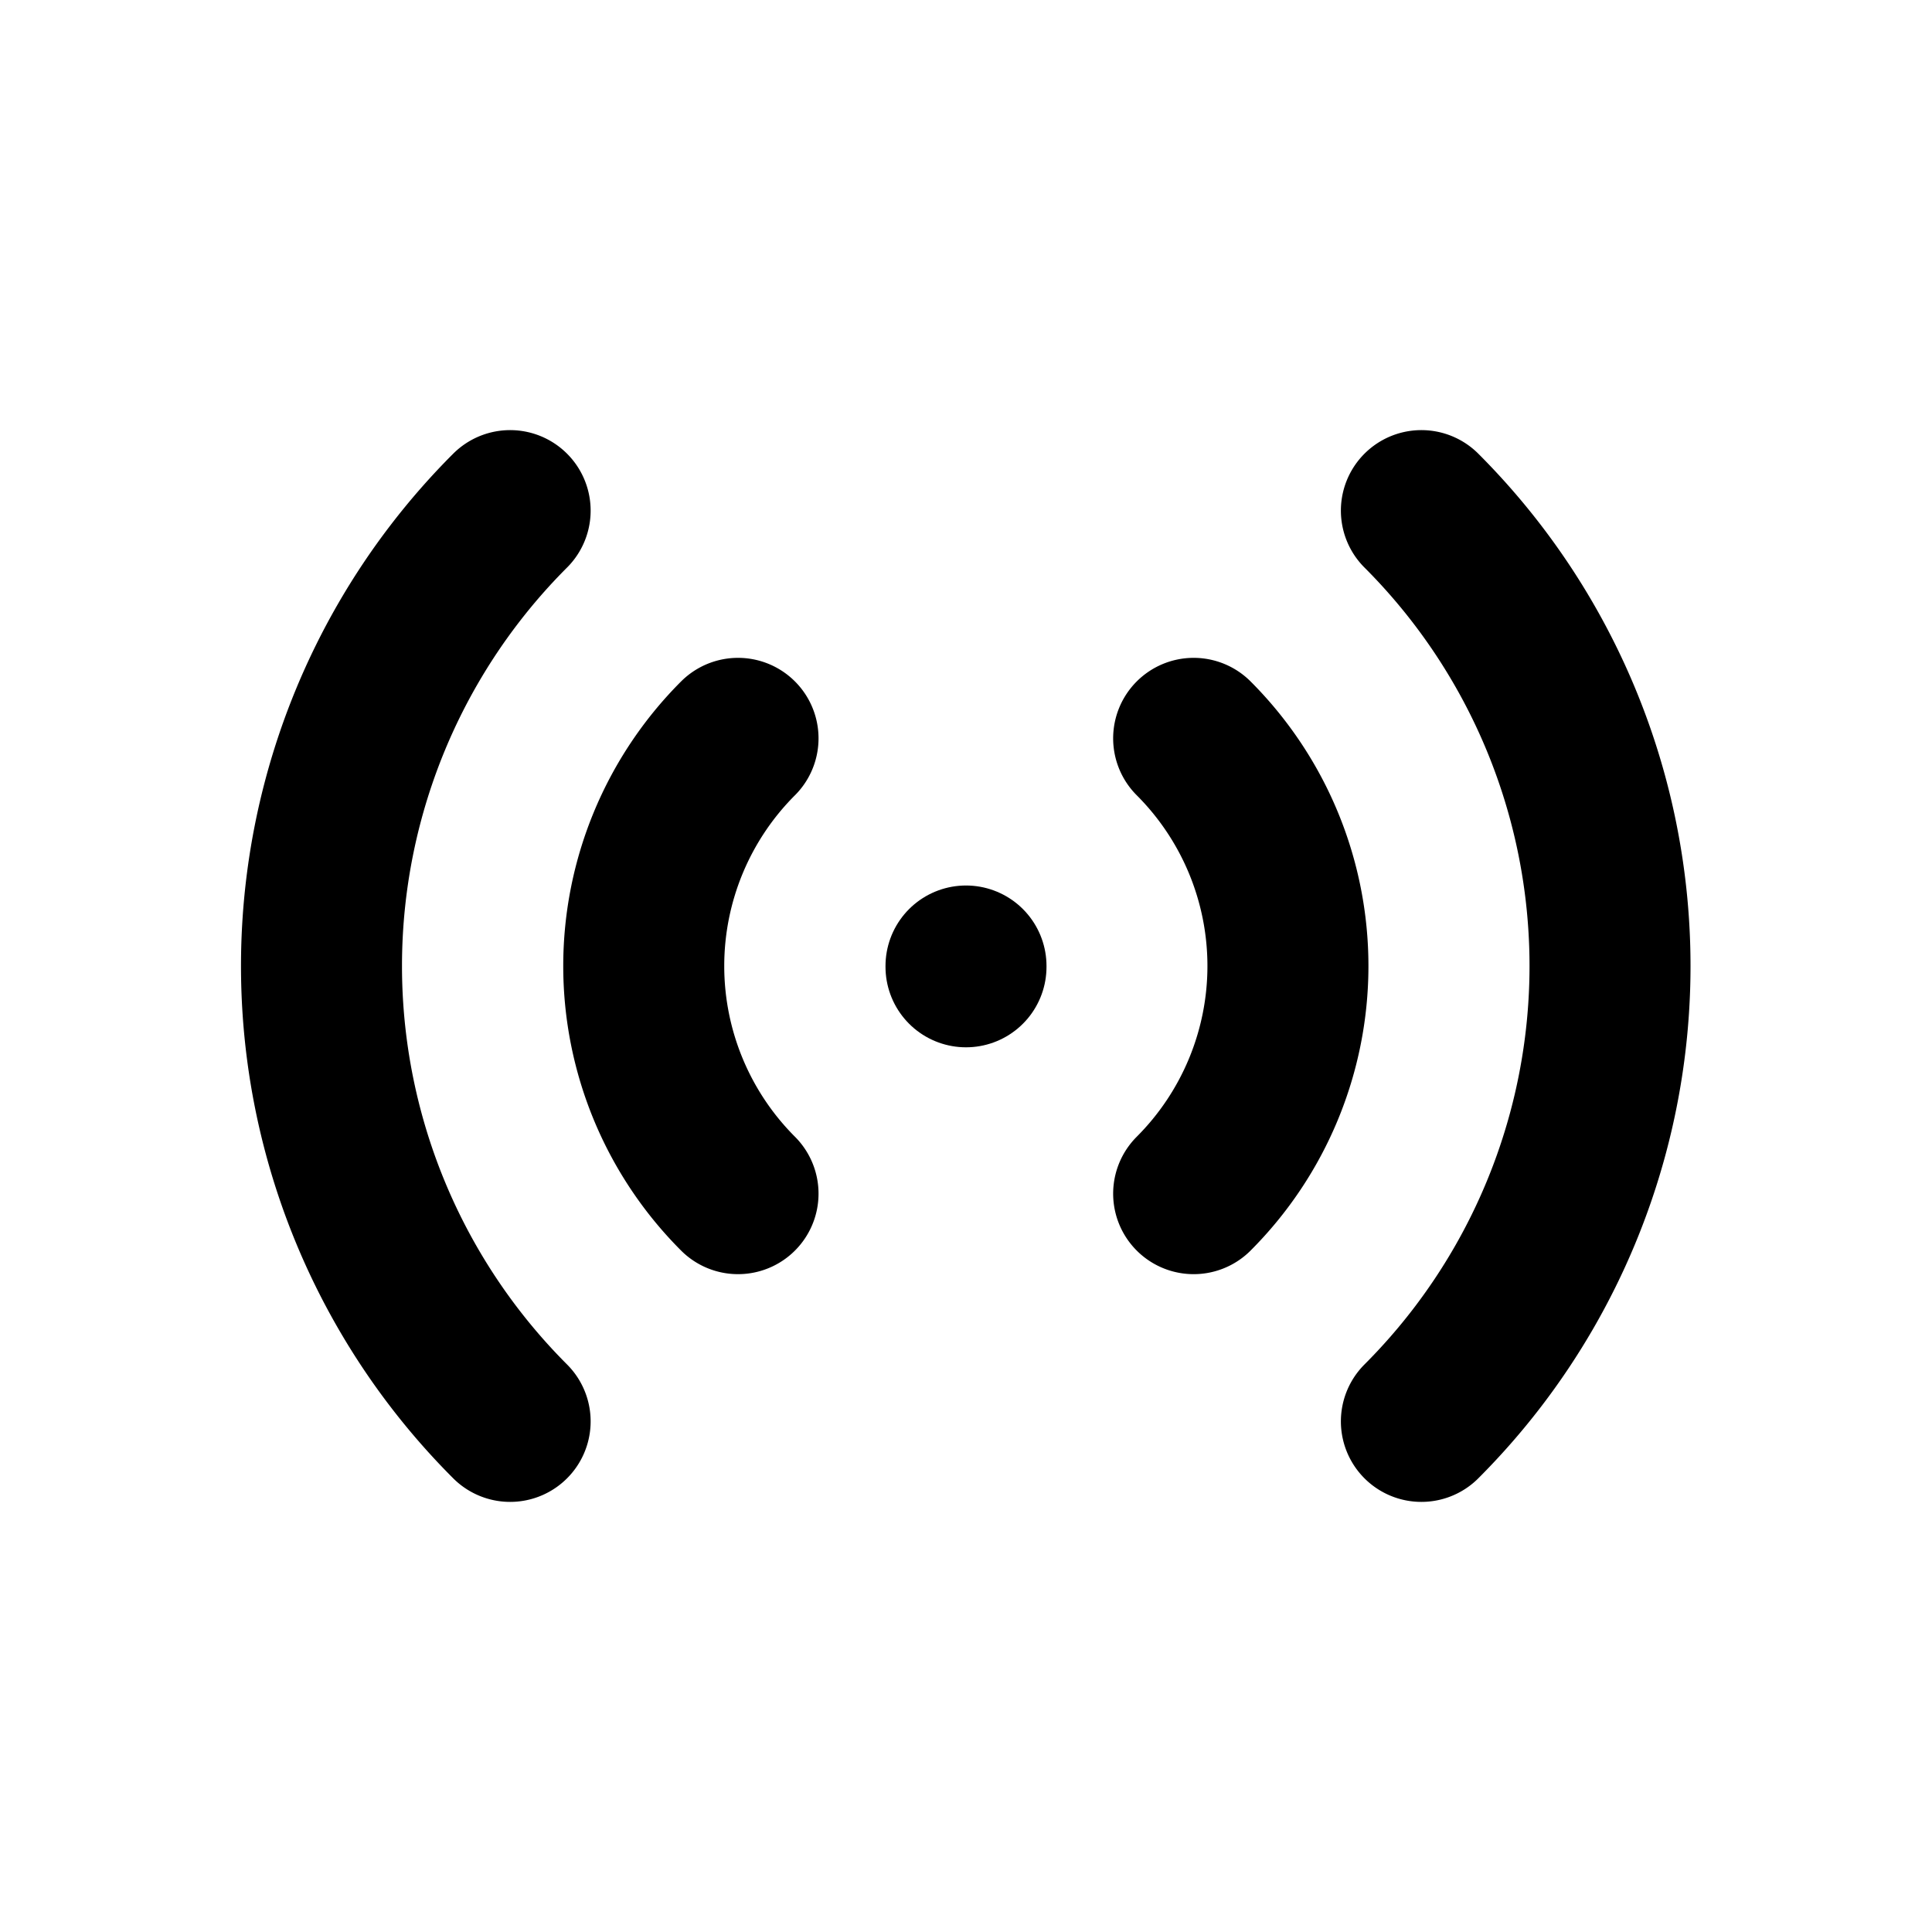 <svg xmlns="http://www.w3.org/2000/svg" width="24" height="24" viewBox="0 0 24 24" fill="none" stroke="currentColor" stroke-width="2" stroke-linecap="round" stroke-linejoin="round" class="icon icon-tabler icons-tabler-outline icon-tabler-access-point"><path stroke="none" d="M0 0h24v24H0z" fill="none"/><path d="M12 12l0 .01" /><path d="M14.828 9.172a4 4 0 0 1 0 5.656" /><path d="M17.657 6.343a8 8 0 0 1 0 11.314" /><path d="M9.168 14.828a4 4 0 0 1 0 -5.656" /><path d="M6.337 17.657a8 8 0 0 1 0 -11.314" /></svg>